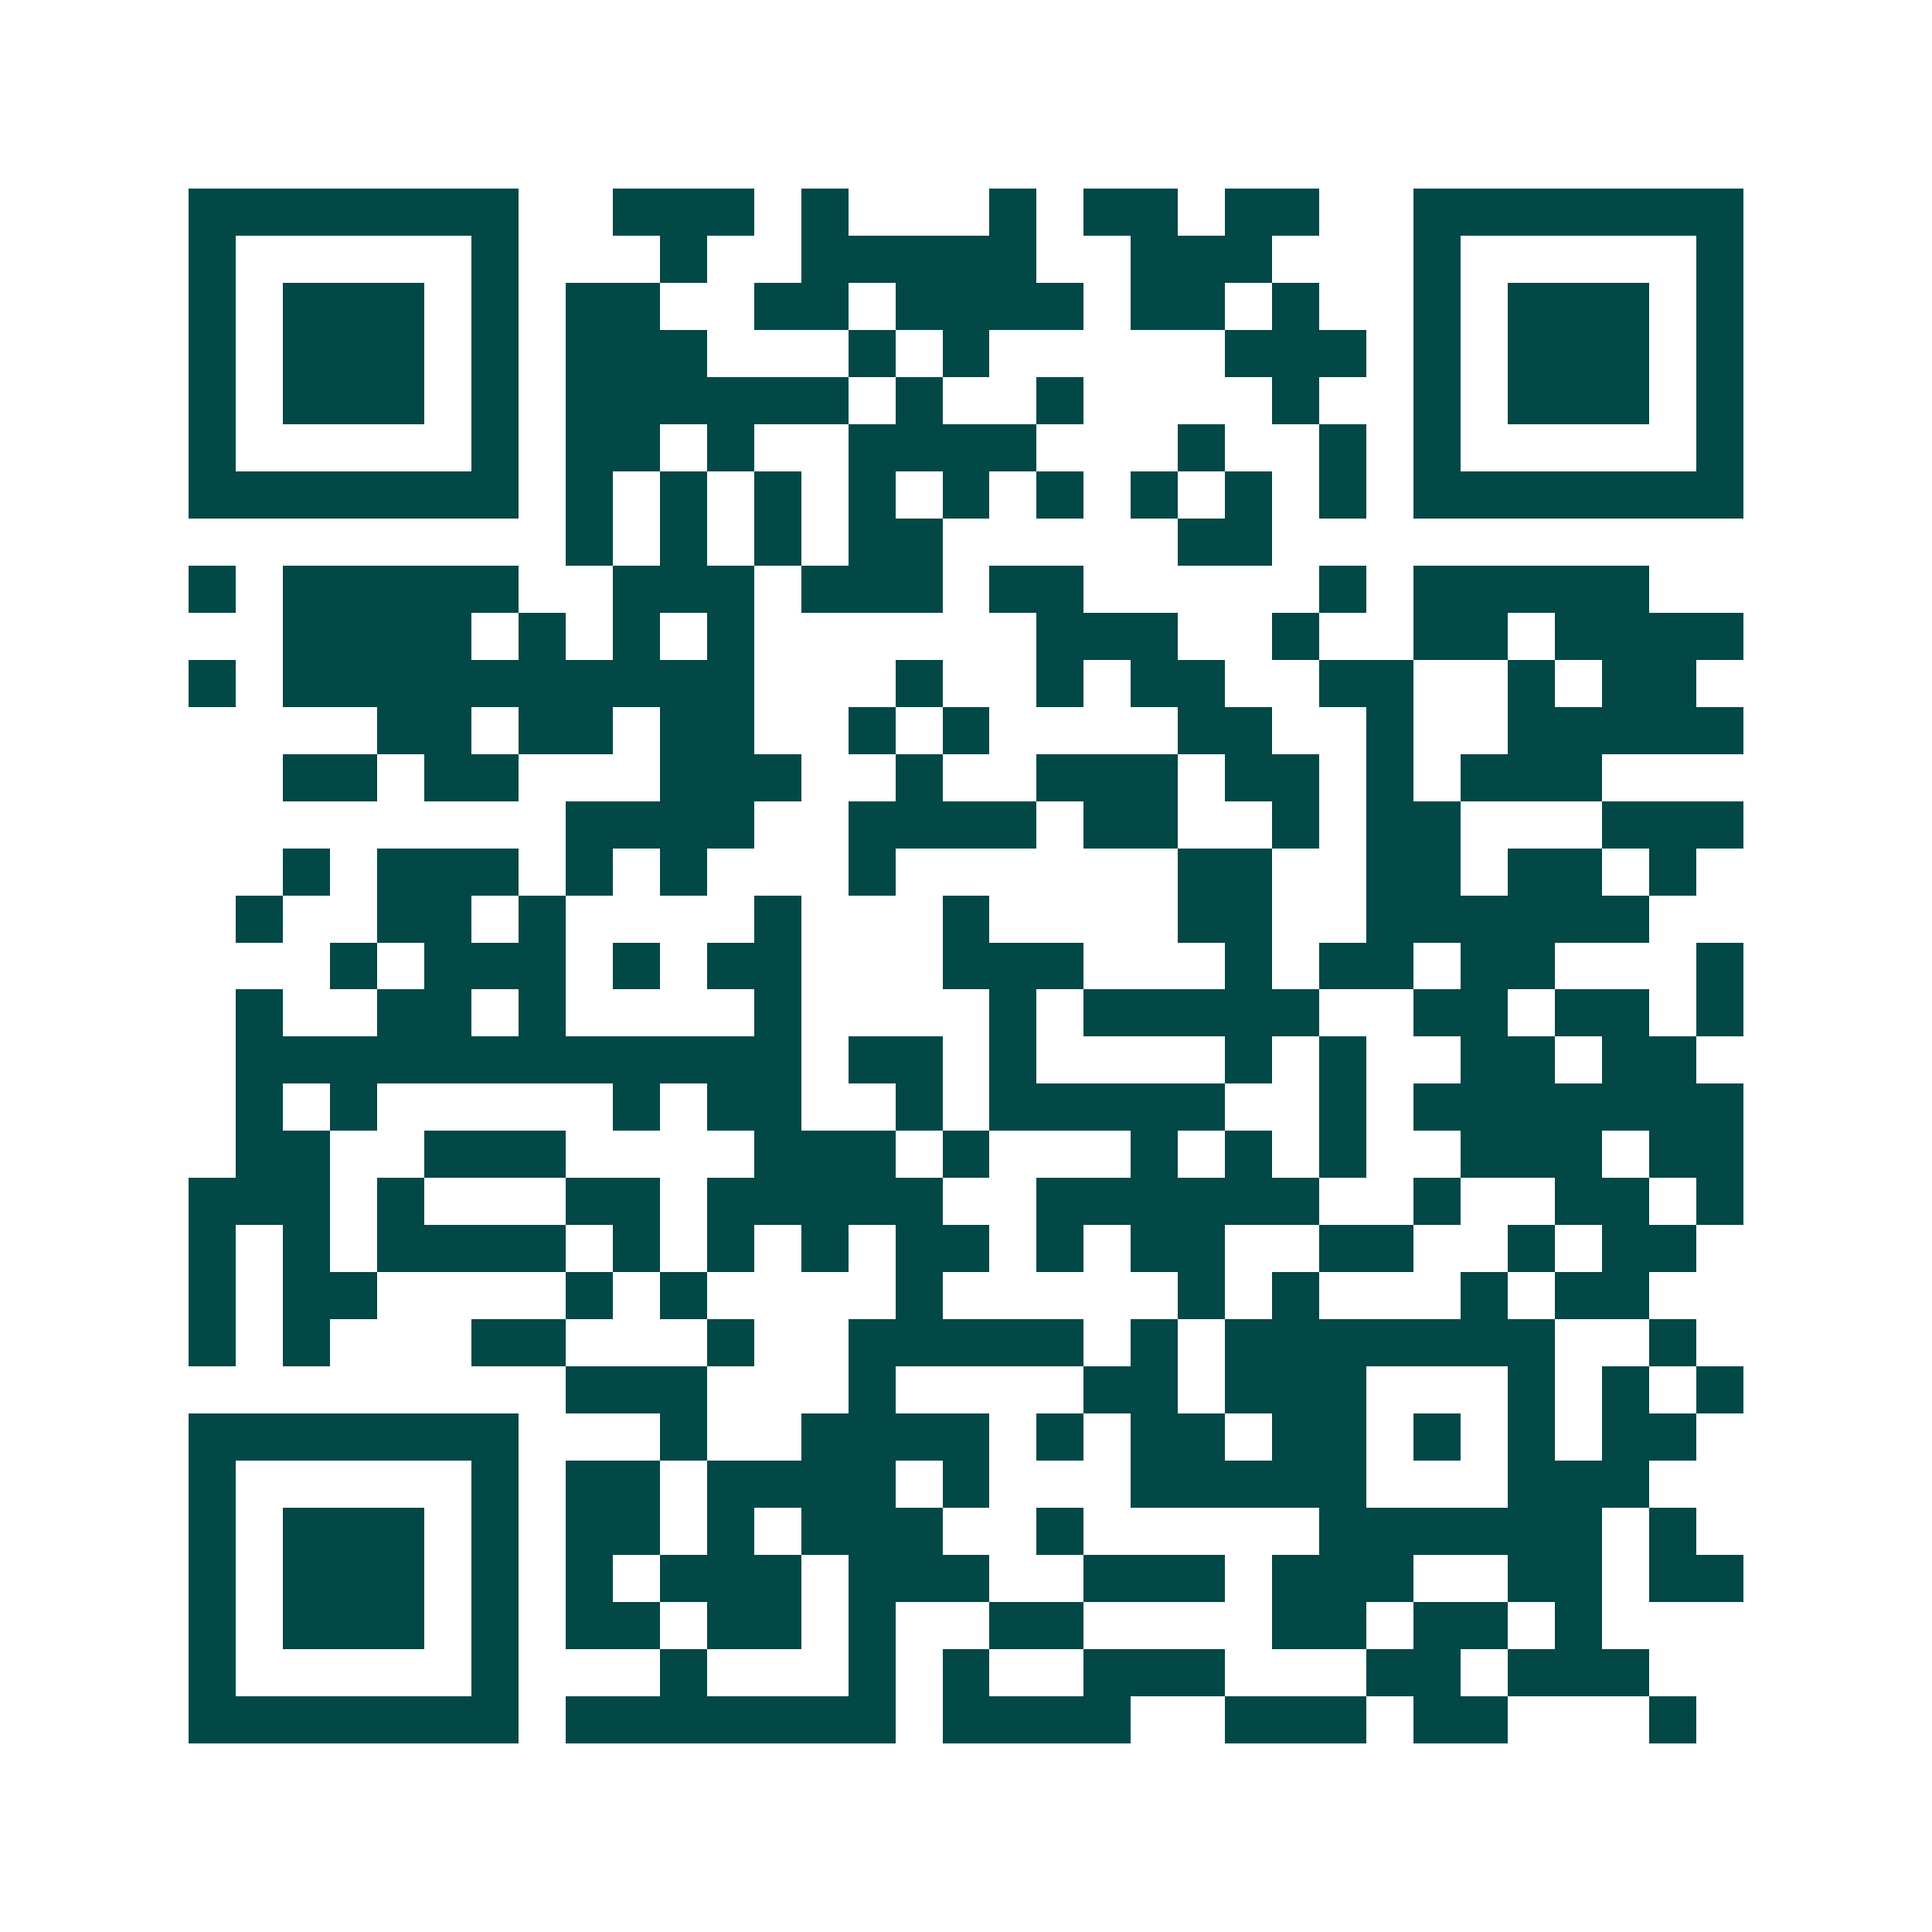 <svg xmlns="http://www.w3.org/2000/svg" width="200" height="200" viewBox="0 0 41 41" shape-rendering="crispEdges"><path fill="#ffffff" d="M0 0h41v41H0z"/><path stroke="#014847" d="M4 4.5h7m2 0h3m1 0h1m3 0h1m1 0h2m1 0h2m2 0h7M4 5.5h1m5 0h1m3 0h1m2 0h5m2 0h3m3 0h1m5 0h1M4 6.5h1m1 0h3m1 0h1m1 0h2m2 0h2m1 0h4m1 0h2m1 0h1m2 0h1m1 0h3m1 0h1M4 7.5h1m1 0h3m1 0h1m1 0h3m3 0h1m1 0h1m5 0h3m1 0h1m1 0h3m1 0h1M4 8.5h1m1 0h3m1 0h1m1 0h6m1 0h1m2 0h1m4 0h1m2 0h1m1 0h3m1 0h1M4 9.5h1m5 0h1m1 0h2m1 0h1m2 0h4m3 0h1m2 0h1m1 0h1m5 0h1M4 10.5h7m1 0h1m1 0h1m1 0h1m1 0h1m1 0h1m1 0h1m1 0h1m1 0h1m1 0h1m1 0h7M12 11.5h1m1 0h1m1 0h1m1 0h2m5 0h2M4 12.5h1m1 0h5m2 0h3m1 0h3m1 0h2m5 0h1m1 0h5M6 13.5h4m1 0h1m1 0h1m1 0h1m6 0h3m2 0h1m2 0h2m1 0h4M4 14.5h1m1 0h10m3 0h1m2 0h1m1 0h2m2 0h2m2 0h1m1 0h2M8 15.5h2m1 0h2m1 0h2m2 0h1m1 0h1m4 0h2m2 0h1m2 0h5M6 16.5h2m1 0h2m3 0h3m2 0h1m2 0h3m1 0h2m1 0h1m1 0h3M12 17.5h4m2 0h4m1 0h2m2 0h1m1 0h2m3 0h3M6 18.5h1m1 0h3m1 0h1m1 0h1m3 0h1m6 0h2m2 0h2m1 0h2m1 0h1M5 19.5h1m2 0h2m1 0h1m4 0h1m3 0h1m4 0h2m2 0h6M7 20.5h1m1 0h3m1 0h1m1 0h2m3 0h3m3 0h1m1 0h2m1 0h2m3 0h1M5 21.5h1m2 0h2m1 0h1m4 0h1m4 0h1m1 0h5m2 0h2m1 0h2m1 0h1M5 22.5h12m1 0h2m1 0h1m4 0h1m1 0h1m2 0h2m1 0h2M5 23.5h1m1 0h1m5 0h1m1 0h2m2 0h1m1 0h5m2 0h1m1 0h7M5 24.5h2m2 0h3m4 0h3m1 0h1m3 0h1m1 0h1m1 0h1m2 0h3m1 0h2M4 25.5h3m1 0h1m3 0h2m1 0h5m2 0h6m2 0h1m2 0h2m1 0h1M4 26.5h1m1 0h1m1 0h4m1 0h1m1 0h1m1 0h1m1 0h2m1 0h1m1 0h2m2 0h2m2 0h1m1 0h2M4 27.5h1m1 0h2m4 0h1m1 0h1m4 0h1m5 0h1m1 0h1m3 0h1m1 0h2M4 28.5h1m1 0h1m3 0h2m3 0h1m2 0h5m1 0h1m1 0h7m2 0h1M12 29.5h3m3 0h1m4 0h2m1 0h3m3 0h1m1 0h1m1 0h1M4 30.5h7m3 0h1m2 0h4m1 0h1m1 0h2m1 0h2m1 0h1m1 0h1m1 0h2M4 31.5h1m5 0h1m1 0h2m1 0h4m1 0h1m3 0h5m3 0h3M4 32.5h1m1 0h3m1 0h1m1 0h2m1 0h1m1 0h3m2 0h1m5 0h6m1 0h1M4 33.5h1m1 0h3m1 0h1m1 0h1m1 0h3m1 0h3m2 0h3m1 0h3m2 0h2m1 0h2M4 34.5h1m1 0h3m1 0h1m1 0h2m1 0h2m1 0h1m2 0h2m4 0h2m1 0h2m1 0h1M4 35.5h1m5 0h1m3 0h1m3 0h1m1 0h1m2 0h3m3 0h2m1 0h3M4 36.5h7m1 0h7m1 0h4m2 0h3m1 0h2m3 0h1"/></svg>
